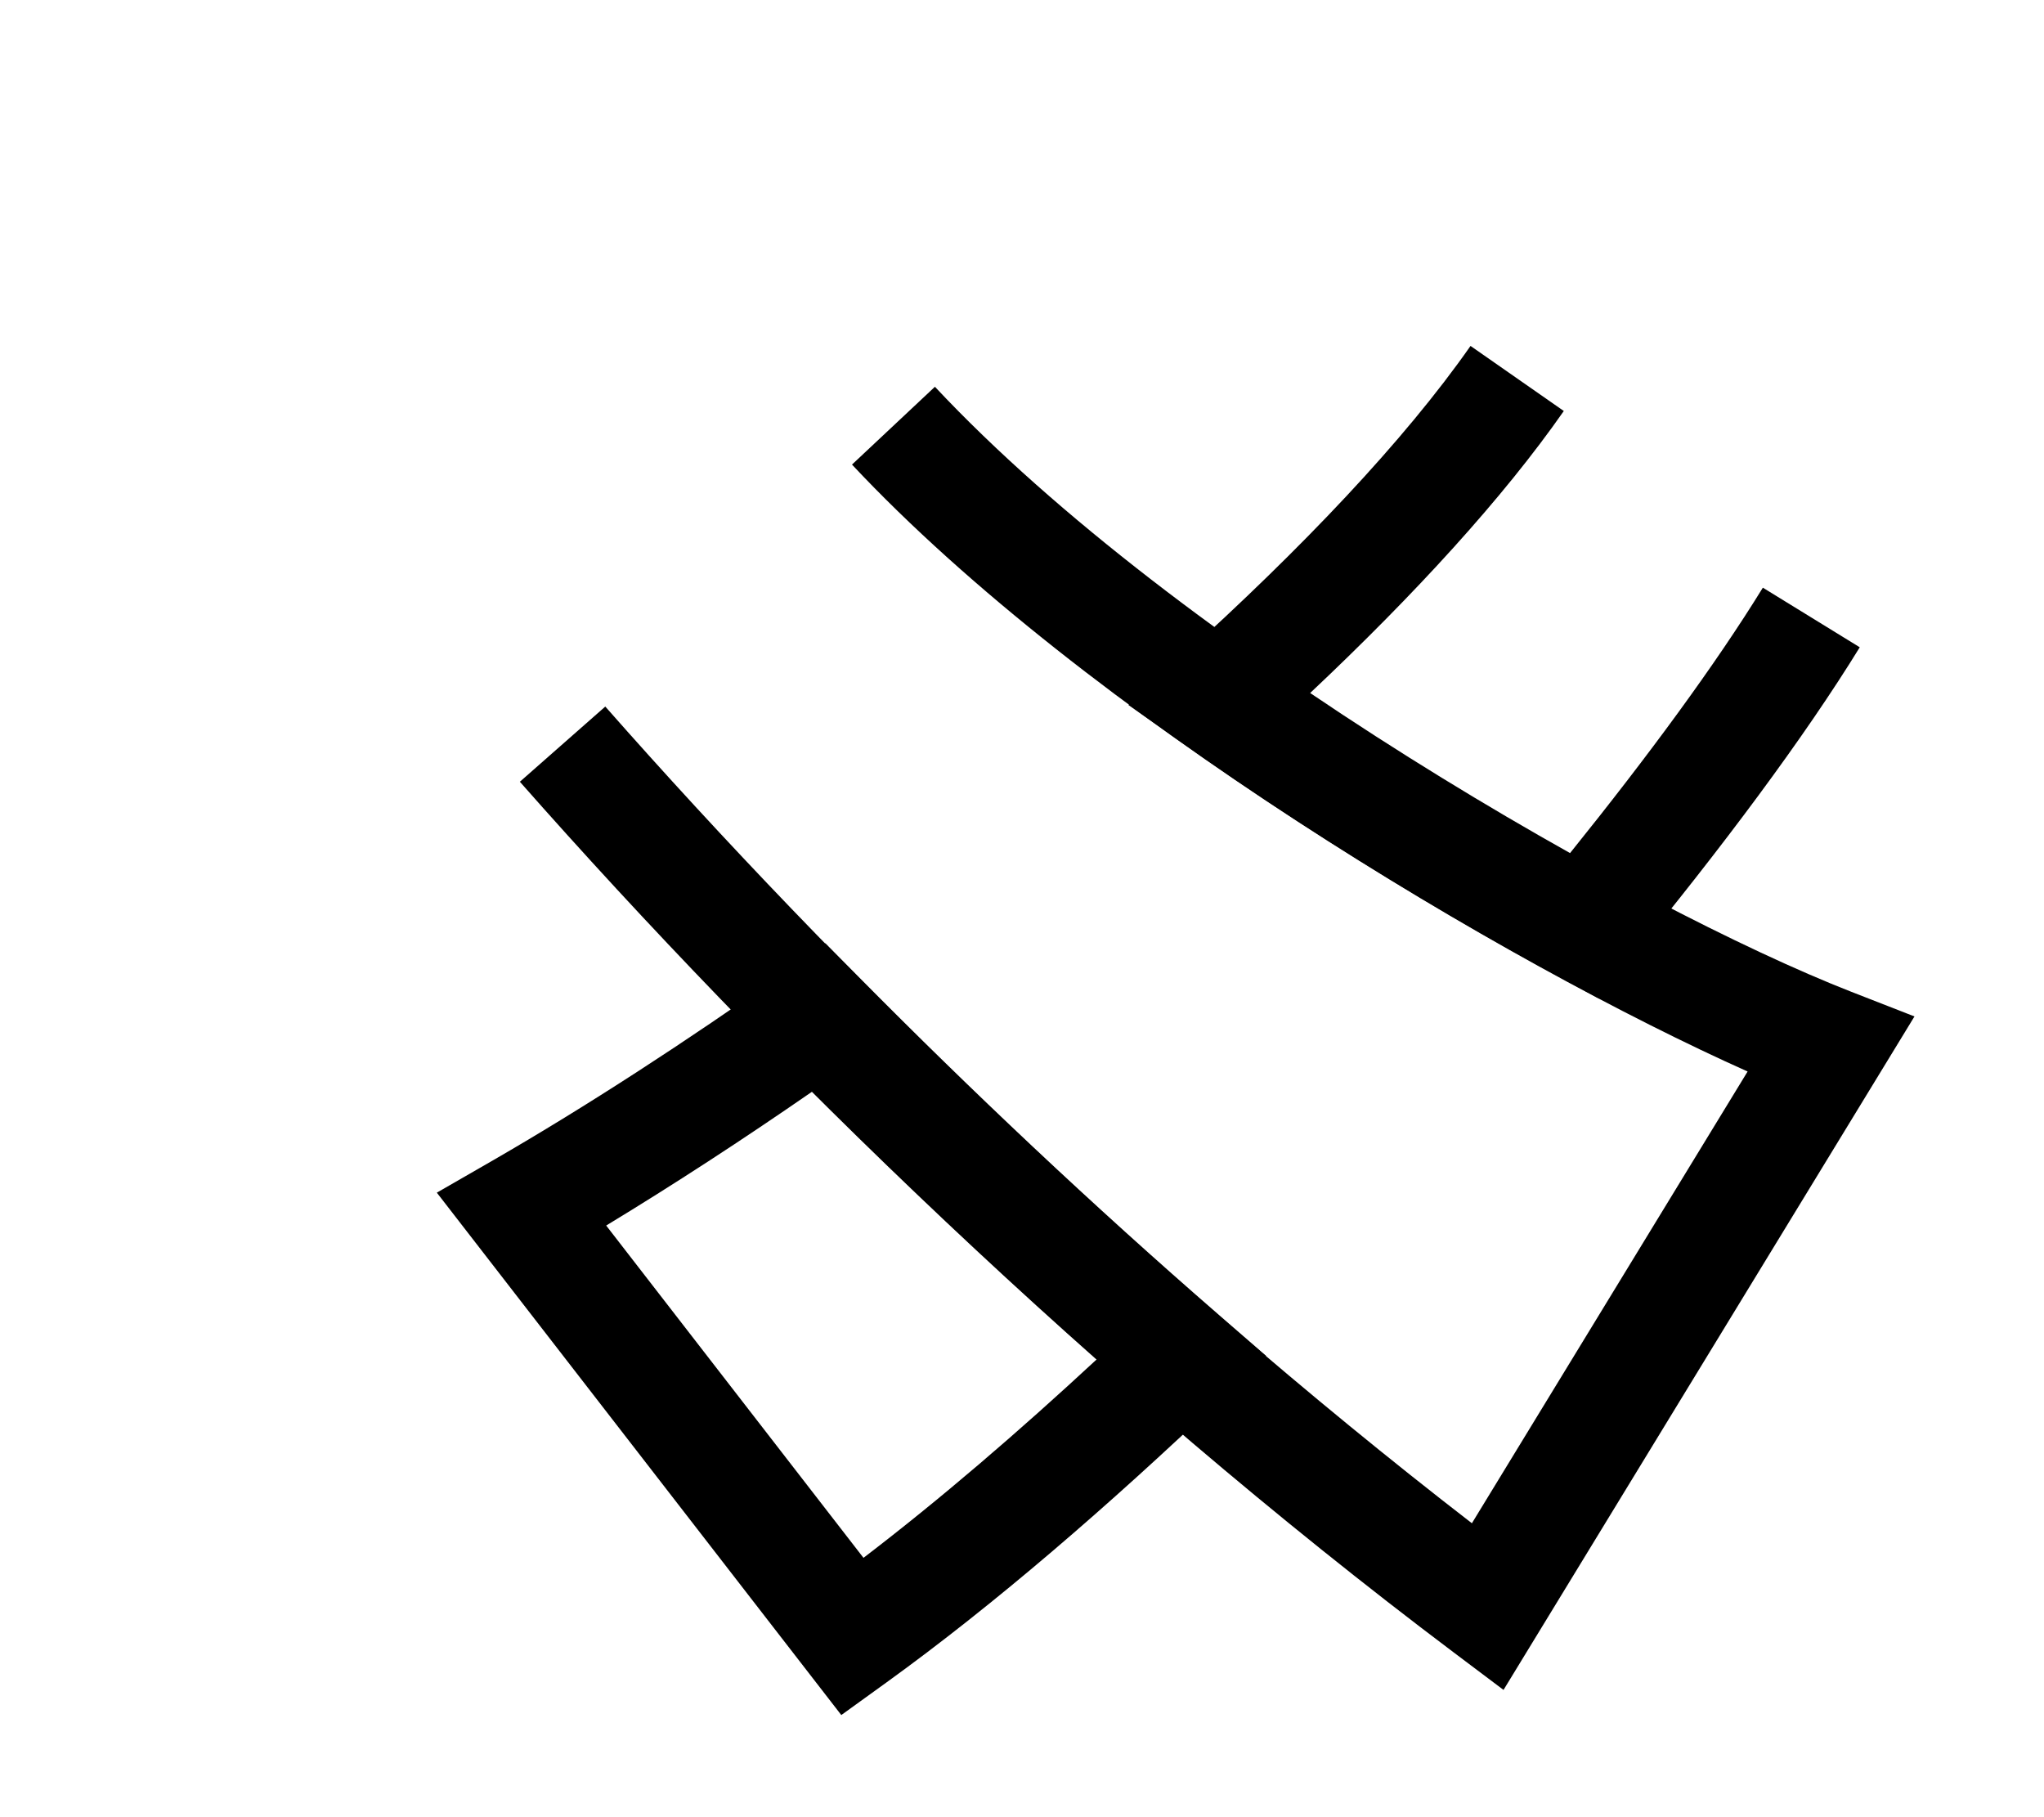 <?xml version="1.0" encoding="UTF-8" standalone="no"?>
<!-- Created with Inkscape (http://www.inkscape.org/) -->

<svg
   width="18"
   height="16"
   viewBox="0 0 4.762 4.233"
   version="1.1"
   id="svg1"
   xmlns="http://www.w3.org/2000/svg"
   xmlns:svg="http://www.w3.org/2000/svg">
  <defs
     id="defs1" />
  <g
     id="g2180"
     style="clip-rule:evenodd;fill-rule:evenodd;stroke-linejoin:round;stroke-miterlimit:2;fill:#000000"
     transform="matrix(0.265,0,0,0.265,-224.858,-178.013)">
    <path
       d="m 853.091,678.619 c 2.177,2.47 5.081,5.299 8.208,7.652 l 0.44,0.331 3.613,-5.92 -0.556,-0.217 c -1.876,-0.733 -5.913,-3.031 -8.056,-5.318 l -0.729,0.684 c 2.05,2.188 5.755,4.389 7.874,5.335 0,0 -2.424,3.971 -2.424,3.971 -2.902,-2.241 -5.584,-4.869 -7.619,-7.179 z"
       style="fill:#000000"
       id="path1799" />
    <path
       d="m 861.449,674.788 c -0.583,0.834 -1.486,1.782 -2.543,2.737 l -0.465,0.419 0.511,0.36 c 1.093,0.771 2.231,1.464 3.257,2.02 l 0.363,0.197 0.262,-0.318 c 0.832,-1.012 1.55,-1.974 2.037,-2.766 l -0.852,-0.524 c -0.416,0.676 -1.008,1.48 -1.695,2.333 -0.734,-0.411 -1.515,-0.887 -2.285,-1.407 0.921,-0.867 1.699,-1.718 2.23,-2.479 z"
       style="fill:#000000"
       id="path1800" />
    <path
       d="m 856.075,680.34 -0.298,-0.301 -0.346,0.244 c -0.876,0.618 -1.752,1.188 -2.573,1.662 l -0.497,0.286 3.556,4.592 0.392,-0.283 c 0.955,-0.689 1.959,-1.558 2.944,-2.495 l 0.399,-0.379 -0.416,-0.361 c -1.119,-0.971 -2.18,-1.974 -3.161,-2.965 z m -0.413,1.002 c 0.79,0.787 1.627,1.578 2.502,2.353 -0.687,0.637 -1.38,1.233 -2.052,1.746 0,0 -2.262,-2.921 -2.262,-2.921 0.589,-0.357 1.199,-0.754 1.812,-1.178 z"
       style="fill:#000000"
       id="path1801" />
  </g>
</svg>
